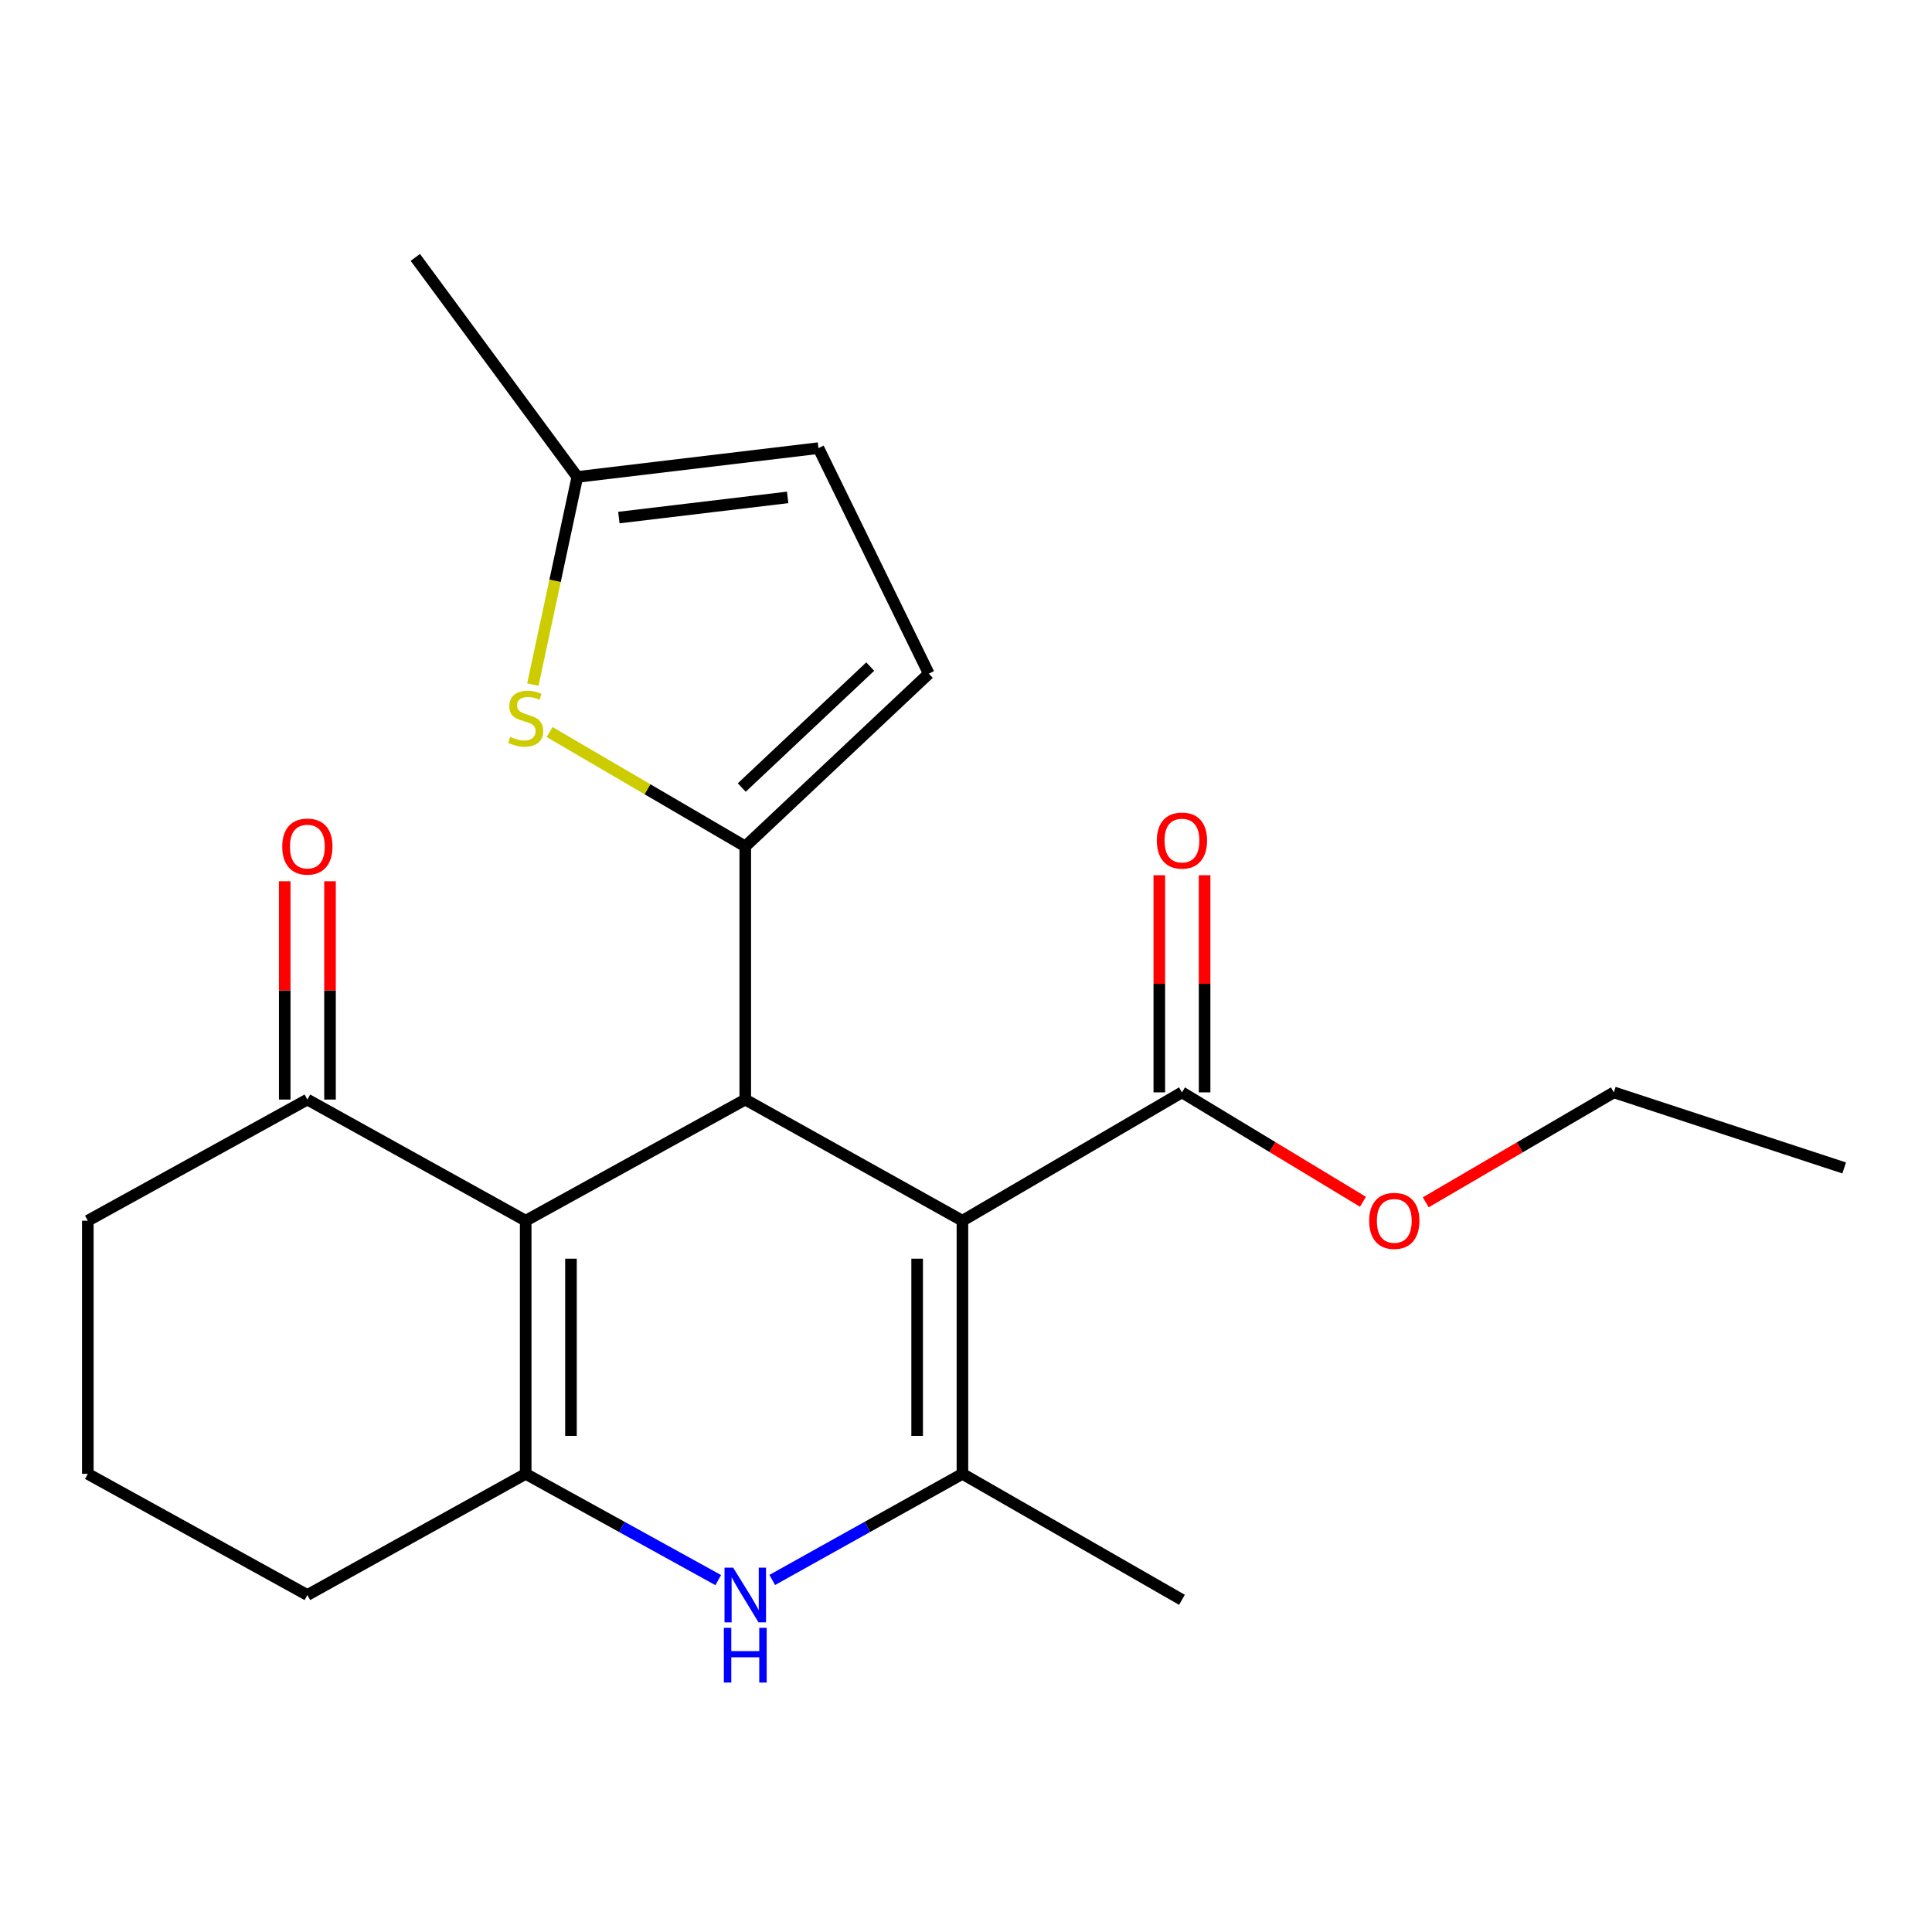 <?xml version='1.0' encoding='iso-8859-1'?>
<svg version='1.1' baseProfile='full'
              xmlns='http://www.w3.org/2000/svg'
                      xmlns:rdkit='http://www.rdkit.org/xml'
                      xmlns:xlink='http://www.w3.org/1999/xlink'
                  xml:space='preserve'
width='1000px' height='1000px' viewBox='0 0 1000 1000'>
<!-- END OF HEADER -->
<rect style='opacity:1.0;fill:#FFFFFF;stroke:none' width='1000' height='1000' x='0' y='0'> </rect>
<path class='bond-0' d='M 498.151,631.841 L 385.748,569.129' style='fill:none;fill-rule:evenodd;stroke:#000000;stroke-width:6px;stroke-linecap:butt;stroke-linejoin:miter;stroke-opacity:1' />
<path class='bond-3' d='M 498.151,631.841 L 498.151,762.865' style='fill:none;fill-rule:evenodd;stroke:#000000;stroke-width:6px;stroke-linecap:butt;stroke-linejoin:miter;stroke-opacity:1' />
<path class='bond-3' d='M 474.712,651.495 L 474.712,743.211' style='fill:none;fill-rule:evenodd;stroke:#000000;stroke-width:6px;stroke-linecap:butt;stroke-linejoin:miter;stroke-opacity:1' />
<path class='bond-7' d='M 498.151,631.841 L 611.778,565.405' style='fill:none;fill-rule:evenodd;stroke:#000000;stroke-width:6px;stroke-linecap:butt;stroke-linejoin:miter;stroke-opacity:1' />
<path class='bond-1' d='M 385.748,569.129 L 272.096,631.841' style='fill:none;fill-rule:evenodd;stroke:#000000;stroke-width:6px;stroke-linecap:butt;stroke-linejoin:miter;stroke-opacity:1' />
<path class='bond-2' d='M 385.748,569.129 L 385.748,438.106' style='fill:none;fill-rule:evenodd;stroke:#000000;stroke-width:6px;stroke-linecap:butt;stroke-linejoin:miter;stroke-opacity:1' />
<path class='bond-9' d='M 272.096,631.841 L 159.094,569.129' style='fill:none;fill-rule:evenodd;stroke:#000000;stroke-width:6px;stroke-linecap:butt;stroke-linejoin:miter;stroke-opacity:1' />
<path class='bond-22' d='M 272.096,631.841 L 272.096,762.865' style='fill:none;fill-rule:evenodd;stroke:#000000;stroke-width:6px;stroke-linecap:butt;stroke-linejoin:miter;stroke-opacity:1' />
<path class='bond-22' d='M 295.535,651.495 L 295.535,743.211' style='fill:none;fill-rule:evenodd;stroke:#000000;stroke-width:6px;stroke-linecap:butt;stroke-linejoin:miter;stroke-opacity:1' />
<path class='bond-6' d='M 385.748,438.106 L 335.108,408.503' style='fill:none;fill-rule:evenodd;stroke:#000000;stroke-width:6px;stroke-linecap:butt;stroke-linejoin:miter;stroke-opacity:1' />
<path class='bond-6' d='M 335.108,408.503 L 284.467,378.901' style='fill:none;fill-rule:evenodd;stroke:#CCCC00;stroke-width:6px;stroke-linecap:butt;stroke-linejoin:miter;stroke-opacity:1' />
<path class='bond-8' d='M 385.748,438.106 L 480.741,348.686' style='fill:none;fill-rule:evenodd;stroke:#000000;stroke-width:6px;stroke-linecap:butt;stroke-linejoin:miter;stroke-opacity:1' />
<path class='bond-8' d='M 383.932,407.626 L 450.427,345.032' style='fill:none;fill-rule:evenodd;stroke:#000000;stroke-width:6px;stroke-linecap:butt;stroke-linejoin:miter;stroke-opacity:1' />
<path class='bond-5' d='M 498.151,762.865 L 448.929,790.327' style='fill:none;fill-rule:evenodd;stroke:#000000;stroke-width:6px;stroke-linecap:butt;stroke-linejoin:miter;stroke-opacity:1' />
<path class='bond-5' d='M 448.929,790.327 L 399.706,817.789' style='fill:none;fill-rule:evenodd;stroke:#0000FF;stroke-width:6px;stroke-linecap:butt;stroke-linejoin:miter;stroke-opacity:1' />
<path class='bond-16' d='M 498.151,762.865 L 611.778,828.064' style='fill:none;fill-rule:evenodd;stroke:#000000;stroke-width:6px;stroke-linecap:butt;stroke-linejoin:miter;stroke-opacity:1' />
<path class='bond-4' d='M 272.096,762.865 L 321.929,790.362' style='fill:none;fill-rule:evenodd;stroke:#000000;stroke-width:6px;stroke-linecap:butt;stroke-linejoin:miter;stroke-opacity:1' />
<path class='bond-4' d='M 321.929,790.362 L 371.763,817.86' style='fill:none;fill-rule:evenodd;stroke:#0000FF;stroke-width:6px;stroke-linecap:butt;stroke-linejoin:miter;stroke-opacity:1' />
<path class='bond-14' d='M 272.096,762.865 L 159.094,825.577' style='fill:none;fill-rule:evenodd;stroke:#000000;stroke-width:6px;stroke-linecap:butt;stroke-linejoin:miter;stroke-opacity:1' />
<path class='bond-10' d='M 275.802,354.358 L 287.309,300.608' style='fill:none;fill-rule:evenodd;stroke:#CCCC00;stroke-width:6px;stroke-linecap:butt;stroke-linejoin:miter;stroke-opacity:1' />
<path class='bond-10' d='M 287.309,300.608 L 298.816,246.857' style='fill:none;fill-rule:evenodd;stroke:#000000;stroke-width:6px;stroke-linecap:butt;stroke-linejoin:miter;stroke-opacity:1' />
<path class='bond-12' d='M 623.497,565.405 L 623.497,509.209' style='fill:none;fill-rule:evenodd;stroke:#000000;stroke-width:6px;stroke-linecap:butt;stroke-linejoin:miter;stroke-opacity:1' />
<path class='bond-12' d='M 623.497,509.209 L 623.497,453.014' style='fill:none;fill-rule:evenodd;stroke:#FF0000;stroke-width:6px;stroke-linecap:butt;stroke-linejoin:miter;stroke-opacity:1' />
<path class='bond-12' d='M 600.058,565.405 L 600.058,509.209' style='fill:none;fill-rule:evenodd;stroke:#000000;stroke-width:6px;stroke-linecap:butt;stroke-linejoin:miter;stroke-opacity:1' />
<path class='bond-12' d='M 600.058,509.209 L 600.058,453.014' style='fill:none;fill-rule:evenodd;stroke:#FF0000;stroke-width:6px;stroke-linecap:butt;stroke-linejoin:miter;stroke-opacity:1' />
<path class='bond-15' d='M 611.778,565.405 L 658.623,593.723' style='fill:none;fill-rule:evenodd;stroke:#000000;stroke-width:6px;stroke-linecap:butt;stroke-linejoin:miter;stroke-opacity:1' />
<path class='bond-15' d='M 658.623,593.723 L 705.469,622.042' style='fill:none;fill-rule:evenodd;stroke:#FF0000;stroke-width:6px;stroke-linecap:butt;stroke-linejoin:miter;stroke-opacity:1' />
<path class='bond-11' d='M 480.741,348.686 L 423.628,231.947' style='fill:none;fill-rule:evenodd;stroke:#000000;stroke-width:6px;stroke-linecap:butt;stroke-linejoin:miter;stroke-opacity:1' />
<path class='bond-13' d='M 170.814,569.129 L 170.814,512.635' style='fill:none;fill-rule:evenodd;stroke:#000000;stroke-width:6px;stroke-linecap:butt;stroke-linejoin:miter;stroke-opacity:1' />
<path class='bond-13' d='M 170.814,512.635 L 170.814,456.141' style='fill:none;fill-rule:evenodd;stroke:#FF0000;stroke-width:6px;stroke-linecap:butt;stroke-linejoin:miter;stroke-opacity:1' />
<path class='bond-13' d='M 147.375,569.129 L 147.375,512.635' style='fill:none;fill-rule:evenodd;stroke:#000000;stroke-width:6px;stroke-linecap:butt;stroke-linejoin:miter;stroke-opacity:1' />
<path class='bond-13' d='M 147.375,512.635 L 147.375,456.141' style='fill:none;fill-rule:evenodd;stroke:#FF0000;stroke-width:6px;stroke-linecap:butt;stroke-linejoin:miter;stroke-opacity:1' />
<path class='bond-17' d='M 159.094,569.129 L 45.455,631.841' style='fill:none;fill-rule:evenodd;stroke:#000000;stroke-width:6px;stroke-linecap:butt;stroke-linejoin:miter;stroke-opacity:1' />
<path class='bond-19' d='M 298.816,246.857 L 214.97,133.231' style='fill:none;fill-rule:evenodd;stroke:#000000;stroke-width:6px;stroke-linecap:butt;stroke-linejoin:miter;stroke-opacity:1' />
<path class='bond-23' d='M 298.816,246.857 L 423.628,231.947' style='fill:none;fill-rule:evenodd;stroke:#000000;stroke-width:6px;stroke-linecap:butt;stroke-linejoin:miter;stroke-opacity:1' />
<path class='bond-23' d='M 320.318,267.894 L 407.687,257.457' style='fill:none;fill-rule:evenodd;stroke:#000000;stroke-width:6px;stroke-linecap:butt;stroke-linejoin:miter;stroke-opacity:1' />
<path class='bond-18' d='M 159.094,825.577 L 45.455,762.865' style='fill:none;fill-rule:evenodd;stroke:#000000;stroke-width:6px;stroke-linecap:butt;stroke-linejoin:miter;stroke-opacity:1' />
<path class='bond-20' d='M 737.971,622.317 L 786.645,593.861' style='fill:none;fill-rule:evenodd;stroke:#FF0000;stroke-width:6px;stroke-linecap:butt;stroke-linejoin:miter;stroke-opacity:1' />
<path class='bond-20' d='M 786.645,593.861 L 835.32,565.405' style='fill:none;fill-rule:evenodd;stroke:#000000;stroke-width:6px;stroke-linecap:butt;stroke-linejoin:miter;stroke-opacity:1' />
<path class='bond-24' d='M 45.455,631.841 L 45.455,762.865' style='fill:none;fill-rule:evenodd;stroke:#000000;stroke-width:6px;stroke-linecap:butt;stroke-linejoin:miter;stroke-opacity:1' />
<path class='bond-21' d='M 835.32,565.405 L 954.545,604.522' style='fill:none;fill-rule:evenodd;stroke:#000000;stroke-width:6px;stroke-linecap:butt;stroke-linejoin:miter;stroke-opacity:1' />
<path  class='atom-6' d='M 379.488 811.417
L 388.768 826.417
Q 389.688 827.897, 391.168 830.577
Q 392.648 833.257, 392.728 833.417
L 392.728 811.417
L 396.488 811.417
L 396.488 839.737
L 392.608 839.737
L 382.648 823.337
Q 381.488 821.417, 380.248 819.217
Q 379.048 817.017, 378.688 816.337
L 378.688 839.737
L 375.008 839.737
L 375.008 811.417
L 379.488 811.417
' fill='#0000FF'/>
<path  class='atom-6' d='M 374.668 842.569
L 378.508 842.569
L 378.508 854.609
L 392.988 854.609
L 392.988 842.569
L 396.828 842.569
L 396.828 870.889
L 392.988 870.889
L 392.988 857.809
L 378.508 857.809
L 378.508 870.889
L 374.668 870.889
L 374.668 842.569
' fill='#0000FF'/>
<path  class='atom-7' d='M 264.096 381.389
Q 264.416 381.509, 265.736 382.069
Q 267.056 382.629, 268.496 382.989
Q 269.976 383.309, 271.416 383.309
Q 274.096 383.309, 275.656 382.029
Q 277.216 380.709, 277.216 378.429
Q 277.216 376.869, 276.416 375.909
Q 275.656 374.949, 274.456 374.429
Q 273.256 373.909, 271.256 373.309
Q 268.736 372.549, 267.216 371.829
Q 265.736 371.109, 264.656 369.589
Q 263.616 368.069, 263.616 365.509
Q 263.616 361.949, 266.016 359.749
Q 268.456 357.549, 273.256 357.549
Q 276.536 357.549, 280.256 359.109
L 279.336 362.189
Q 275.936 360.789, 273.376 360.789
Q 270.616 360.789, 269.096 361.949
Q 267.576 363.069, 267.616 365.029
Q 267.616 366.549, 268.376 367.469
Q 269.176 368.389, 270.296 368.909
Q 271.456 369.429, 273.376 370.029
Q 275.936 370.829, 277.456 371.629
Q 278.976 372.429, 280.056 374.069
Q 281.176 375.669, 281.176 378.429
Q 281.176 382.349, 278.536 384.469
Q 275.936 386.549, 271.576 386.549
Q 269.056 386.549, 267.136 385.989
Q 265.256 385.469, 263.016 384.549
L 264.096 381.389
' fill='#CCCC00'/>
<path  class='atom-13' d='M 598.778 435.073
Q 598.778 428.273, 602.138 424.473
Q 605.498 420.673, 611.778 420.673
Q 618.058 420.673, 621.418 424.473
Q 624.778 428.273, 624.778 435.073
Q 624.778 441.953, 621.378 445.873
Q 617.978 449.753, 611.778 449.753
Q 605.538 449.753, 602.138 445.873
Q 598.778 441.993, 598.778 435.073
M 611.778 446.553
Q 616.098 446.553, 618.418 443.673
Q 620.778 440.753, 620.778 435.073
Q 620.778 429.513, 618.418 426.713
Q 616.098 423.873, 611.778 423.873
Q 607.458 423.873, 605.098 426.673
Q 602.778 429.473, 602.778 435.073
Q 602.778 440.793, 605.098 443.673
Q 607.458 446.553, 611.778 446.553
' fill='#FF0000'/>
<path  class='atom-14' d='M 146.094 438.186
Q 146.094 431.386, 149.454 427.586
Q 152.814 423.786, 159.094 423.786
Q 165.374 423.786, 168.734 427.586
Q 172.094 431.386, 172.094 438.186
Q 172.094 445.066, 168.694 448.986
Q 165.294 452.866, 159.094 452.866
Q 152.854 452.866, 149.454 448.986
Q 146.094 445.106, 146.094 438.186
M 159.094 449.666
Q 163.414 449.666, 165.734 446.786
Q 168.094 443.866, 168.094 438.186
Q 168.094 432.626, 165.734 429.826
Q 163.414 426.986, 159.094 426.986
Q 154.774 426.986, 152.414 429.786
Q 150.094 432.586, 150.094 438.186
Q 150.094 443.906, 152.414 446.786
Q 154.774 449.666, 159.094 449.666
' fill='#FF0000'/>
<path  class='atom-16' d='M 708.68 631.921
Q 708.68 625.121, 712.04 621.321
Q 715.4 617.521, 721.68 617.521
Q 727.96 617.521, 731.32 621.321
Q 734.68 625.121, 734.68 631.921
Q 734.68 638.801, 731.28 642.721
Q 727.88 646.601, 721.68 646.601
Q 715.44 646.601, 712.04 642.721
Q 708.68 638.841, 708.68 631.921
M 721.68 643.401
Q 726 643.401, 728.32 640.521
Q 730.68 637.601, 730.68 631.921
Q 730.68 626.361, 728.32 623.561
Q 726 620.721, 721.68 620.721
Q 717.36 620.721, 715 623.521
Q 712.68 626.321, 712.68 631.921
Q 712.68 637.641, 715 640.521
Q 717.36 643.401, 721.68 643.401
' fill='#FF0000'/>
</svg>
